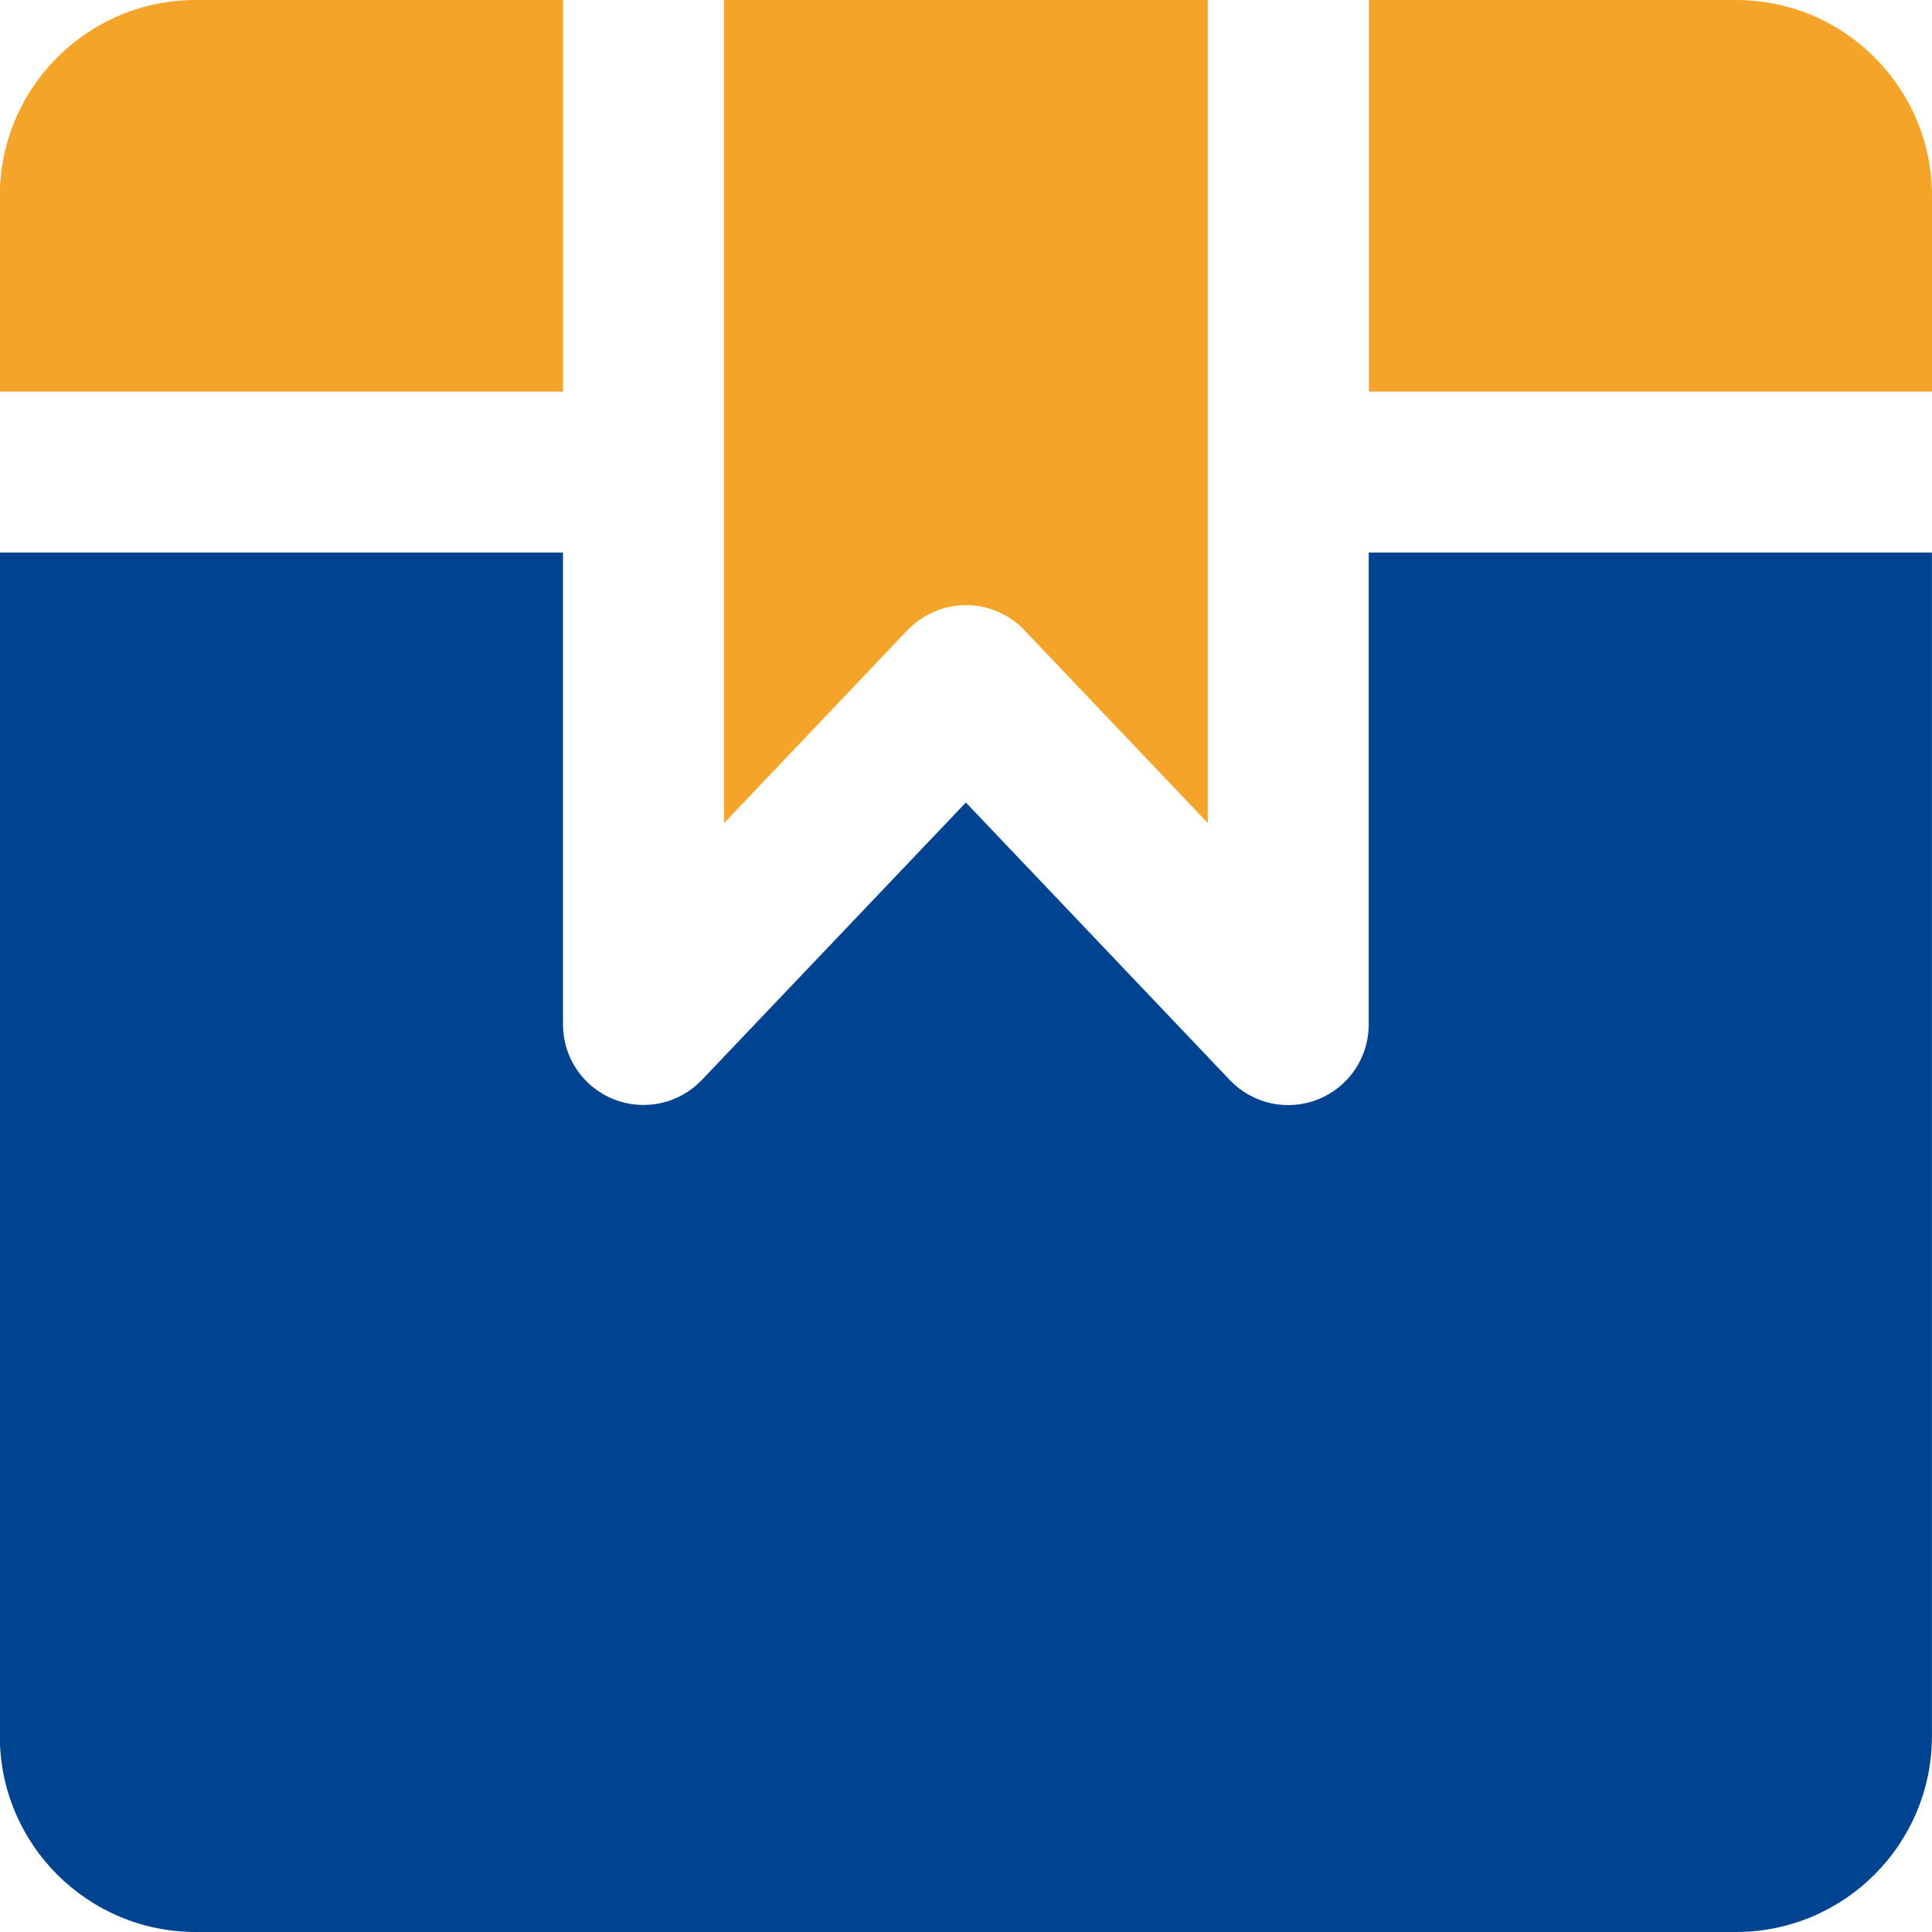 <?xml version="1.0" encoding="UTF-8"?>
<svg width="32px" height="32px" viewBox="0 0 32 32" version="1.1" xmlns="http://www.w3.org/2000/svg" xmlns:xlink="http://www.w3.org/1999/xlink">
    <title>jde-sub-compress-clicked</title>
    <g id="埃林哲蓝色版" stroke="none" stroke-width="1" fill="none" fill-rule="evenodd">
        <g id="3.2实施服务-JDE" transform="translate(-1500, -1794)">
            <g id="jde-sub-compress-clicked" transform="translate(1499.997, 1794)">
                <path d="M32.003,3.243 C32.001,1.451 30.548,-0 28.757,7.87963472e-08 L22.676,7.87963472e-08 L22.676,6.485 L32.003,6.485 L32.003,3.243 Z M15.084,10.39 C15.617,9.883 16.46,9.904 16.968,10.436 L20.008,13.632 L20.008,1.57624527e-07 L11.997,1.57624527e-07 L11.997,13.632 L15.035,10.436 C15.051,10.419 15.067,10.404 15.085,10.39 L15.084,10.39 Z M9.328,1.57624527e-07 L3.243,1.57624527e-07 C1.453,0.002 0.002,1.453 0,3.243 L0,6.485 L9.328,6.485 L9.328,1.57624527e-07 Z" id="Fill-1" fill="#F5A42A"></path>
                <path d="M22.673,9.152 L22.673,16.972 C22.673,17.517 22.34,18.007 21.834,18.209 C21.328,18.411 20.75,18.285 20.374,17.89 L16.001,13.292 L11.628,17.887 C11.252,18.282 10.674,18.409 10.167,18.207 C9.661,18.005 9.328,17.516 9.328,16.97 L9.328,9.152 L0,9.152 L0,28.758 C0.002,30.548 1.453,31.998 3.243,32 L28.76,32 C30.55,31.997 32,30.547 32.002,28.758 L32.002,9.152 L22.673,9.152 Z" id="Fill-3" fill="#004491"></path>
            </g>
        </g>
    </g>
</svg>
